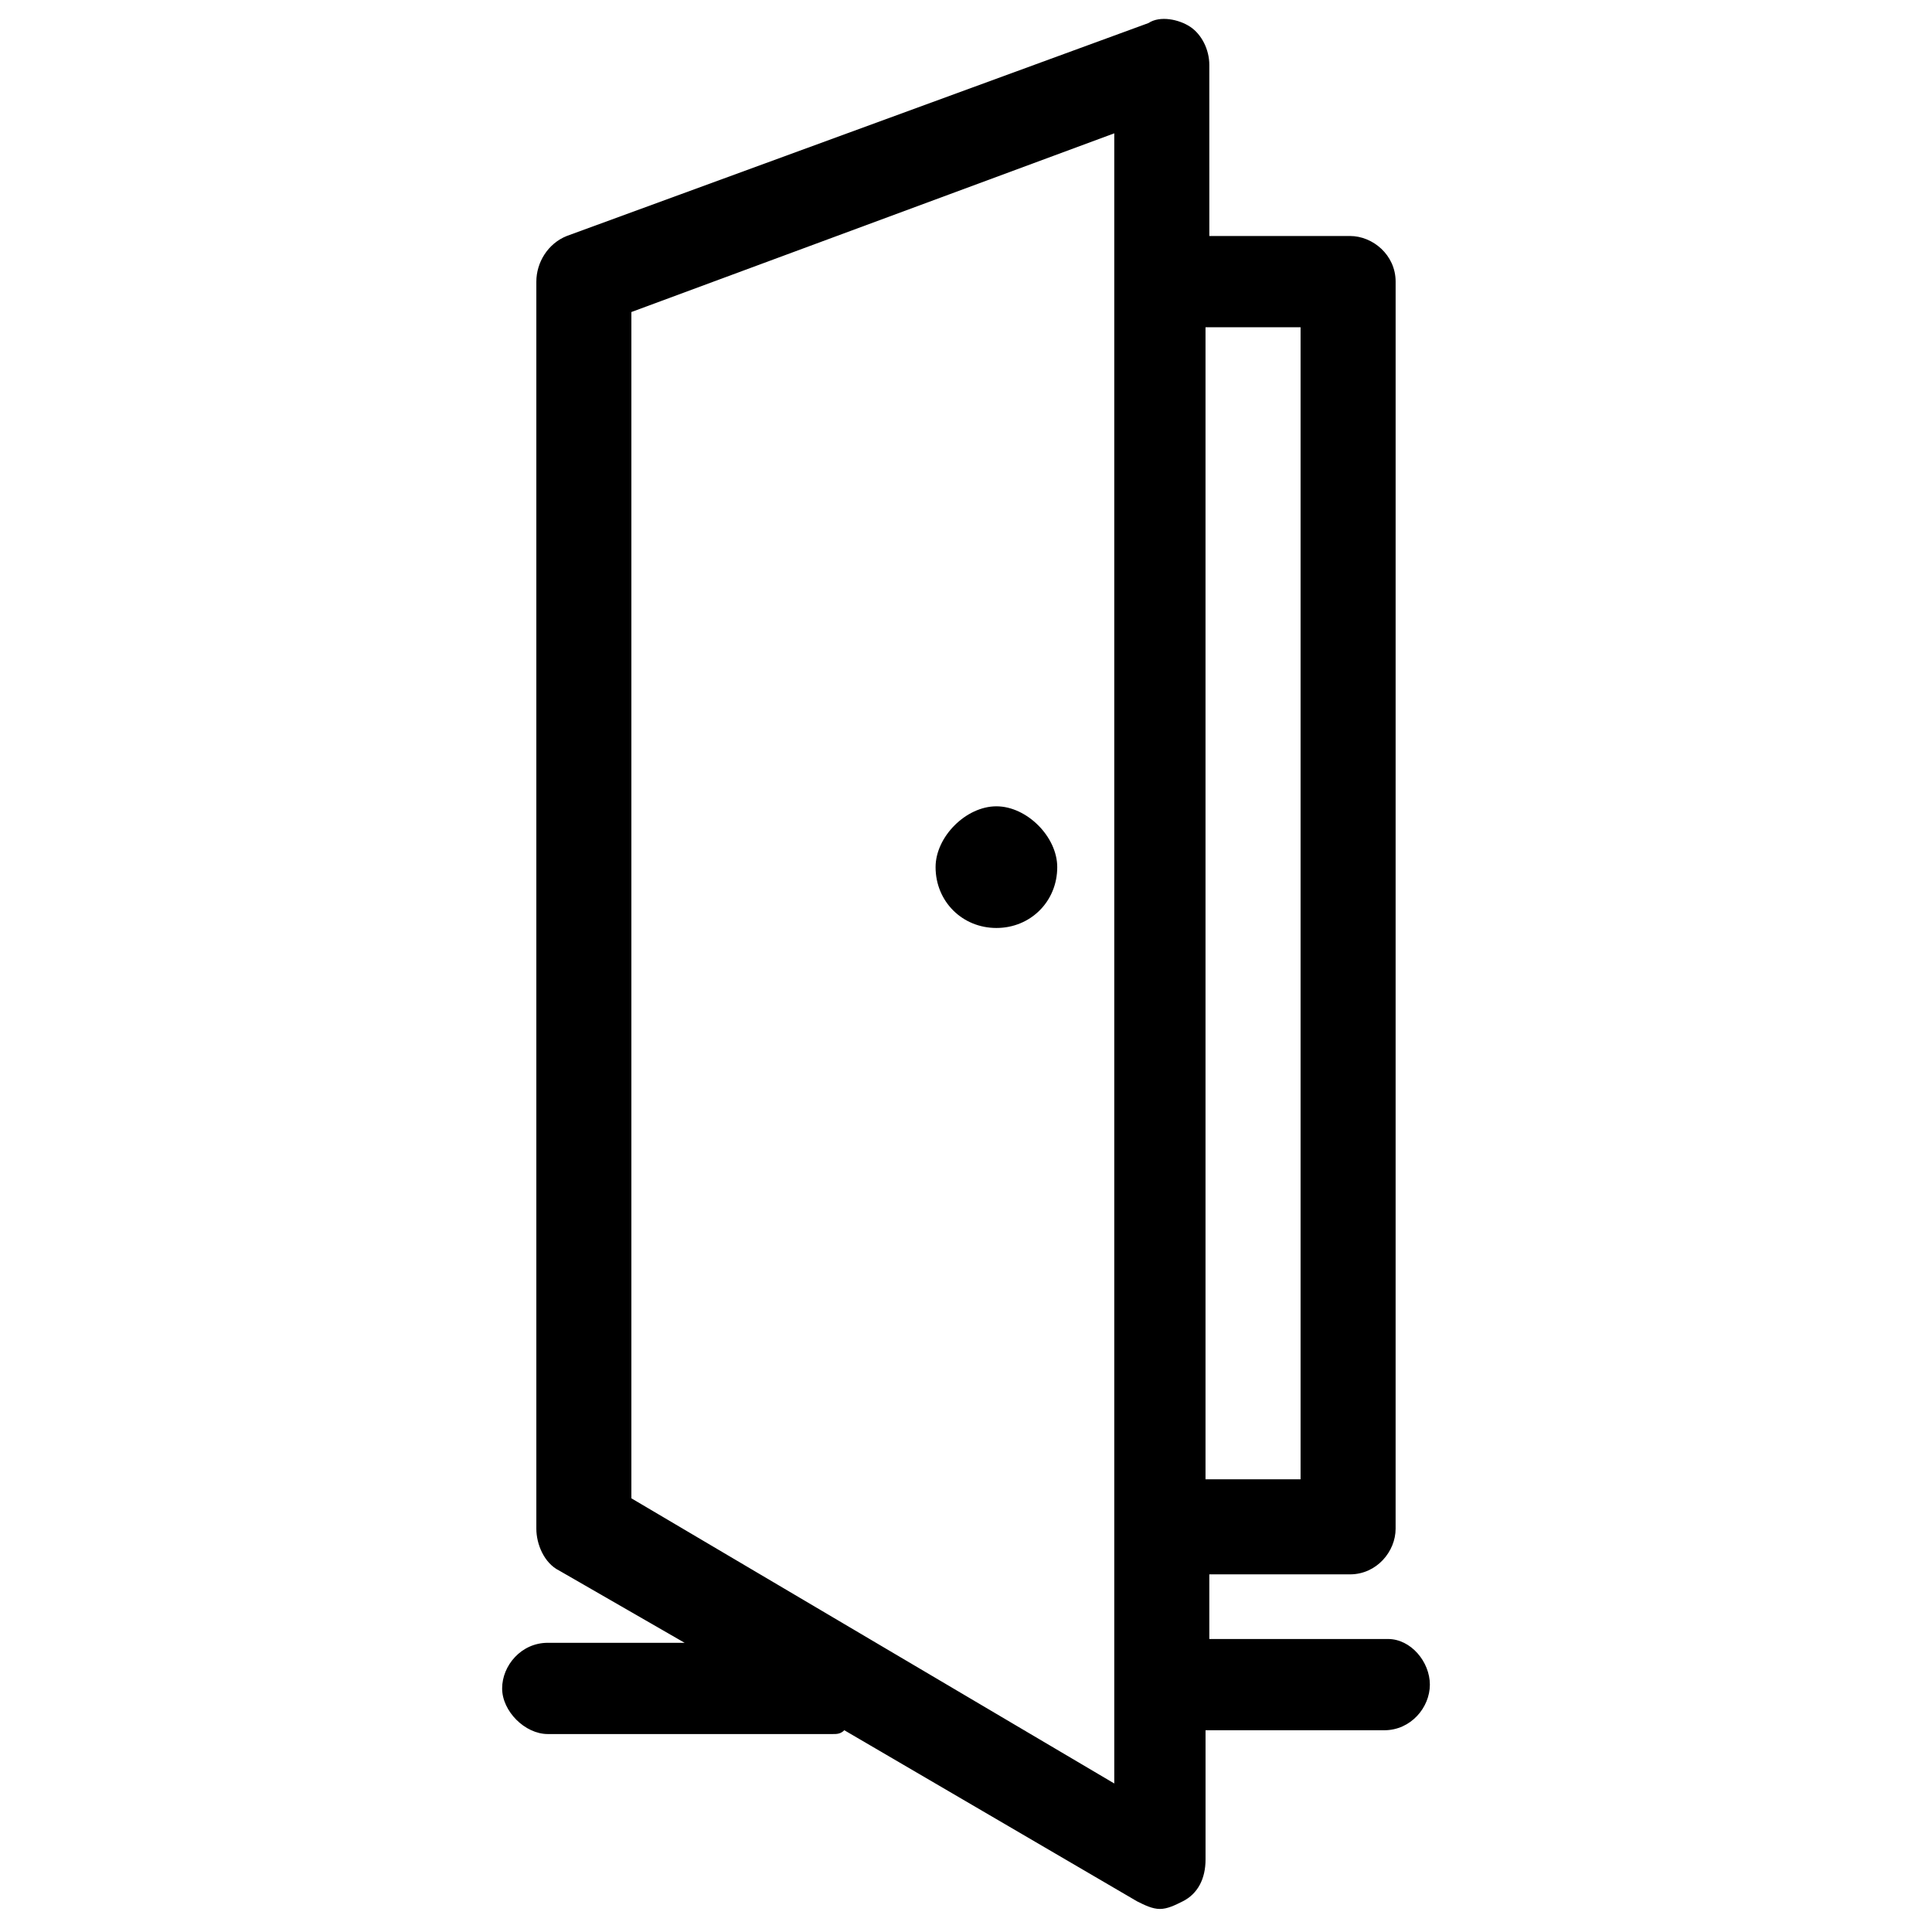 <?xml version="1.0" encoding="UTF-8"?>
<!-- The Best Svg Icon site in the world: iconSvg.co, Visit us! https://iconsvg.co -->
<svg fill="#000000" width="800px" height="800px" version="1.1" viewBox="144 144 512 512" xmlns="http://www.w3.org/2000/svg">
 <g>
  <path d="m511.84 578.35h-47.359v-17.129h37.281c7.055 0 12.09-6.047 12.09-12.09l0.004-330.5c0-7.055-6.047-12.09-12.09-12.09h-37.281l-0.004-45.348c0-4.031-2.016-8.062-5.039-10.078-3.023-2.016-8.062-3.023-11.082-1.008l-154.16 56.43c-5.039 2.016-8.062 7.055-8.062 12.094v330.5c0 4.031 2.016 9.07 6.047 11.082l33.25 19.145h-36.273c-7.055 0-12.09 6.047-12.09 12.09 0 6.047 6.047 12.09 12.09 12.09h75.57c1.008 0 2.016 0 3.023-1.008l77.586 45.344c2.016 1.008 4.031 2.016 6.047 2.016s4.031-1.008 6.047-2.016c4.031-2.016 6.047-6.047 6.047-11.082v-34.258h47.359c7.055 0 12.09-6.047 12.09-12.09 0-6.047-5.039-12.094-11.086-12.094zm-23.176-347.63v305.31h-25.191v-305.31zm-49.371 385.92-127.97-75.57v-314.38l127.97-47.359z"/>
  <path d="m408.06 357.68c-4.031 0-8.062 2.016-11.082 5.039-3.023 3.023-5.039 7.055-5.039 11.082 0 9.07 7.055 16.121 16.121 16.121 9.07 0 16.121-7.055 16.121-16.121 0-4.031-2.016-8.062-5.039-11.082-3.019-3.023-7.051-5.039-11.082-5.039z"/>
 </g>
</svg>